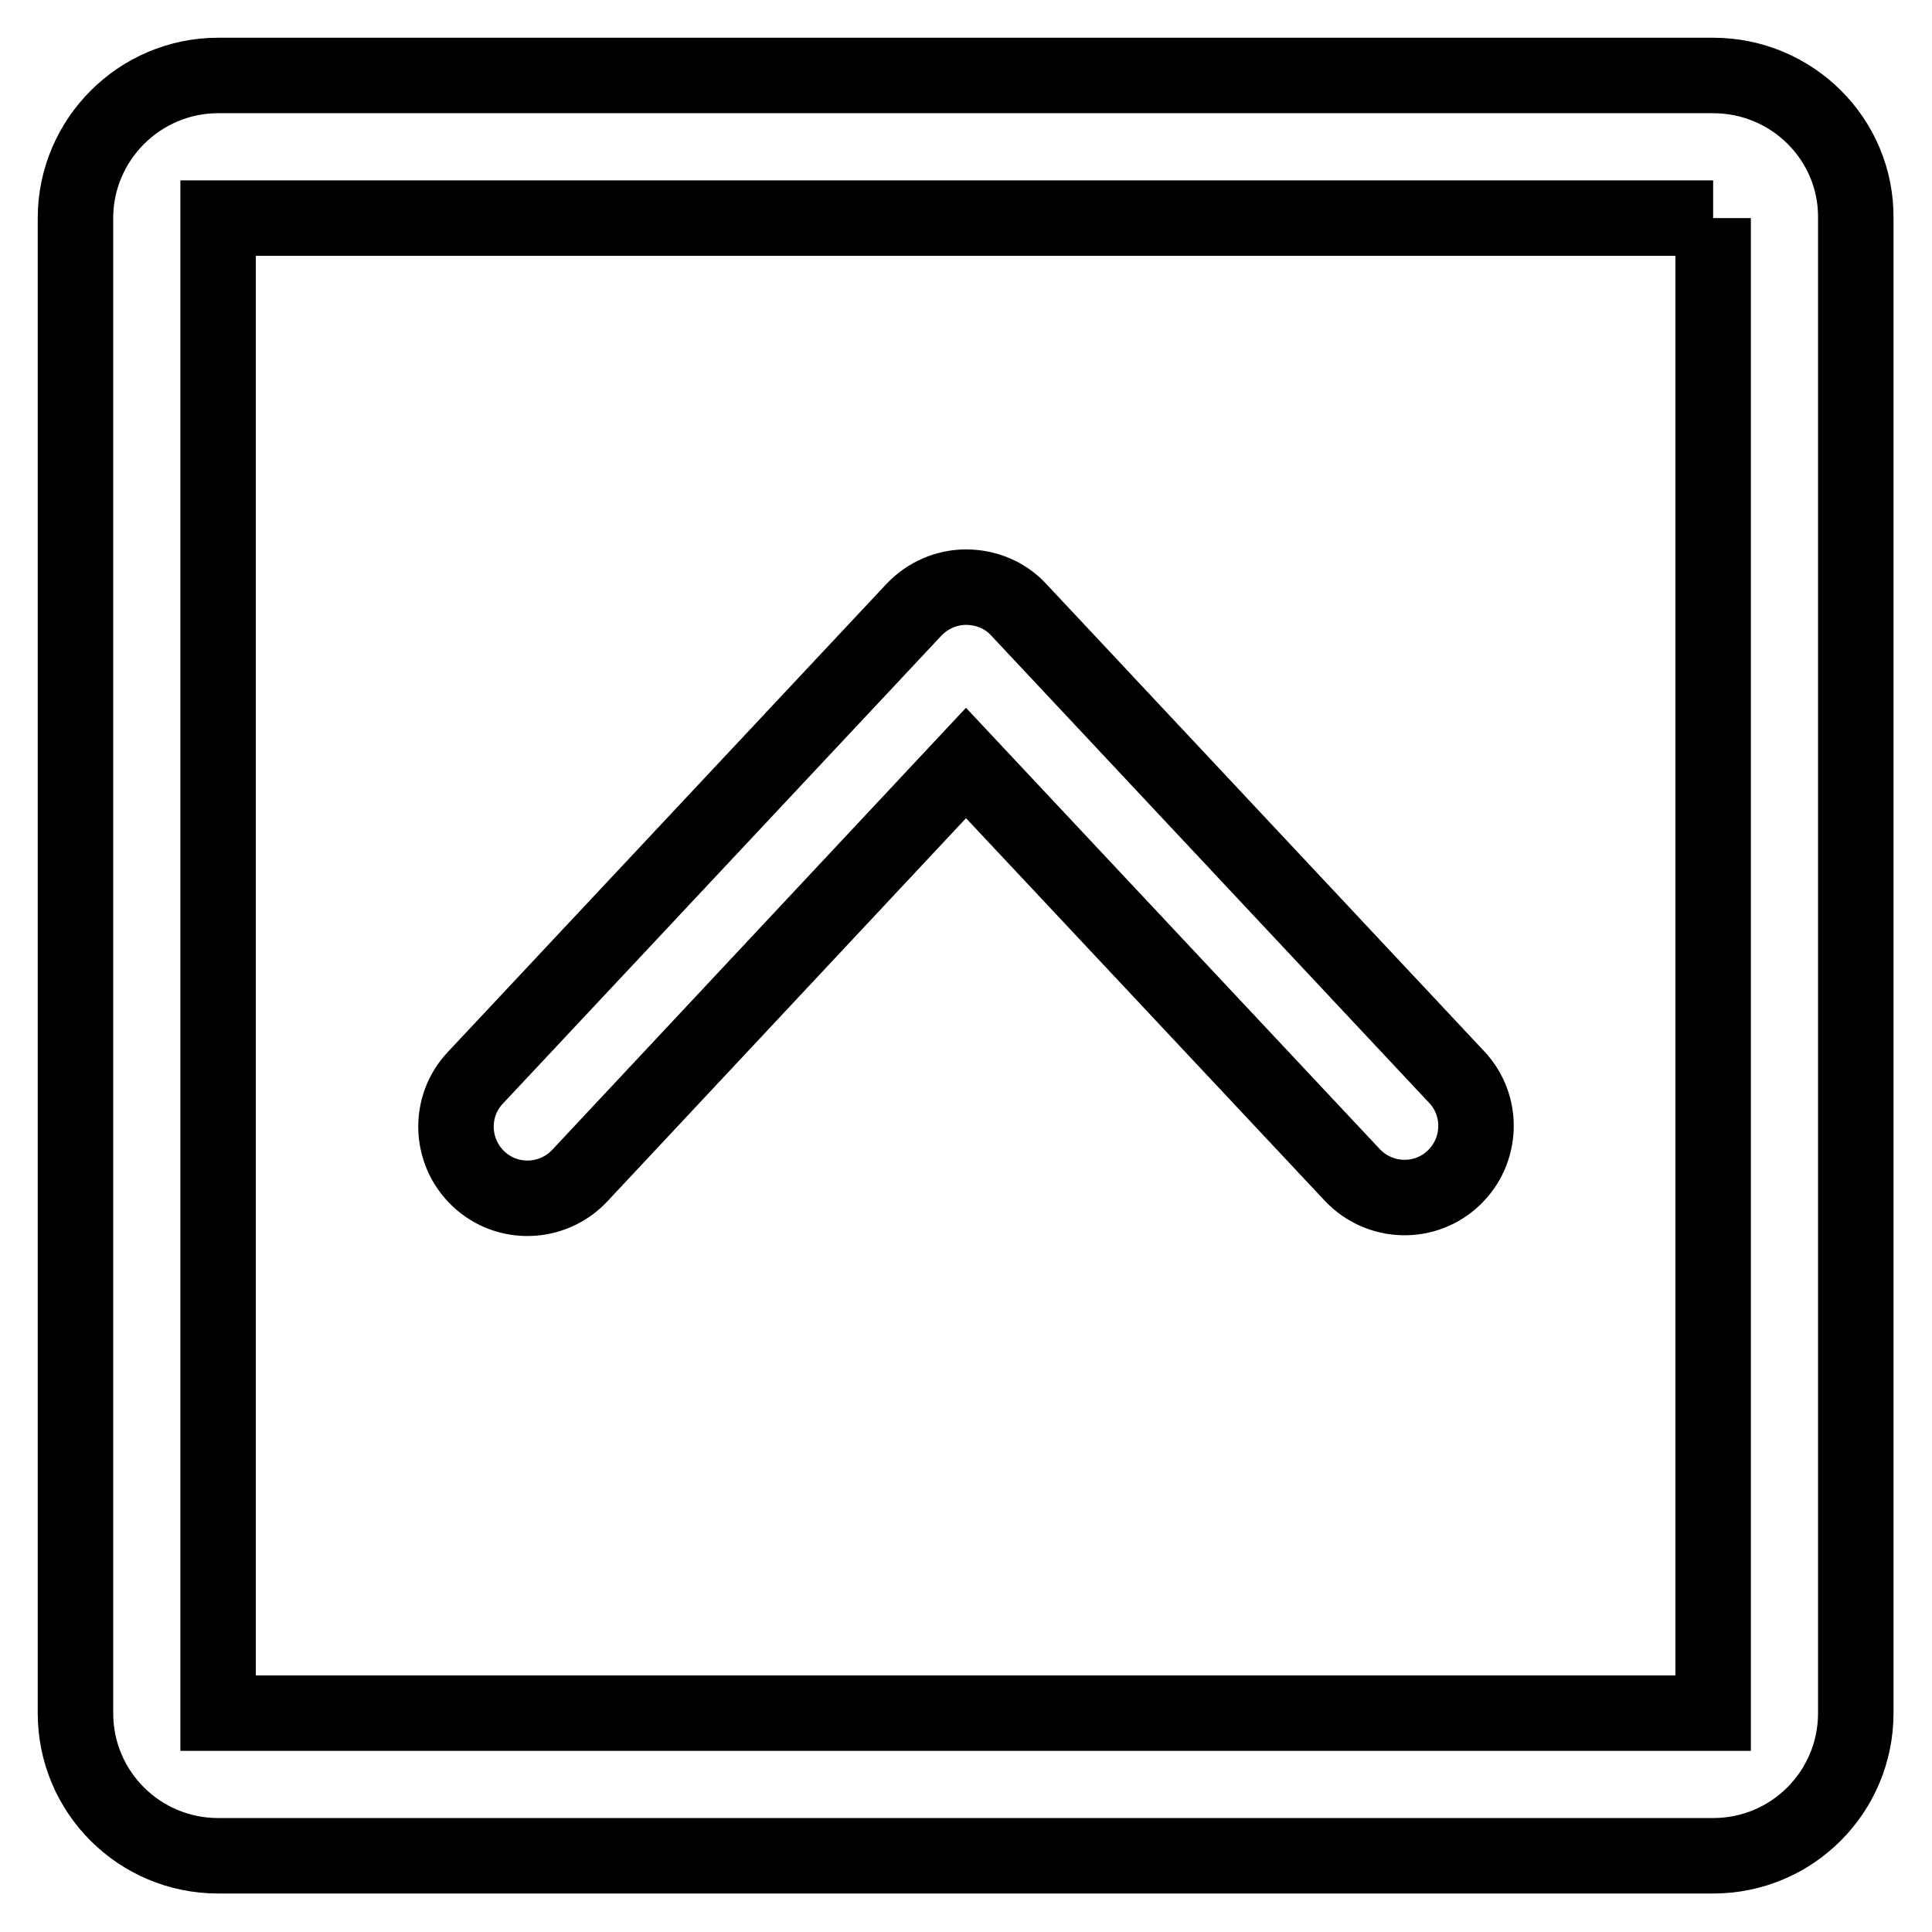 <?xml version="1.0" encoding="utf-8"?>
<!-- Svg Vector Icons : http://www.onlinewebfonts.com/icon -->
<!DOCTYPE svg PUBLIC "-//W3C//DTD SVG 1.1//EN" "http://www.w3.org/Graphics/SVG/1.1/DTD/svg11.dtd">
<svg version="1.1" xmlns="http://www.w3.org/2000/svg" xmlns:xlink="http://www.w3.org/1999/xlink" x="0px" y="0px" viewBox="0 0 256 256" enable-background="new 0 0 256 256" xml:space="preserve">
<g> <path stroke-width="10" fill-opacity="0" stroke="#000000"  d="M227,28.9v198.1H28.9V28.9H227 M227,10H28.9C18.5,10,10,18.5,10,28.9v198.1c0,10.5,8.5,18.9,18.9,18.9 h198.1c10.5,0,18.9-8.5,18.9-18.9V28.9C246,18.5,237.5,10,227,10z M128,77.8c-2.6,0-5.1,1.1-6.9,3l-58.1,62 c-3.6,3.8-3.4,9.8,0.4,13.4c3.8,3.6,9.8,3.4,13.4-0.4l51.2-54.7l51.2,54.6c3.6,3.8,9.6,4,13.4,0.4c3.8-3.6,4-9.6,0.4-13.4l-58.1-62 C133.1,78.8,130.6,77.8,128,77.8z"/></g>
</svg>
